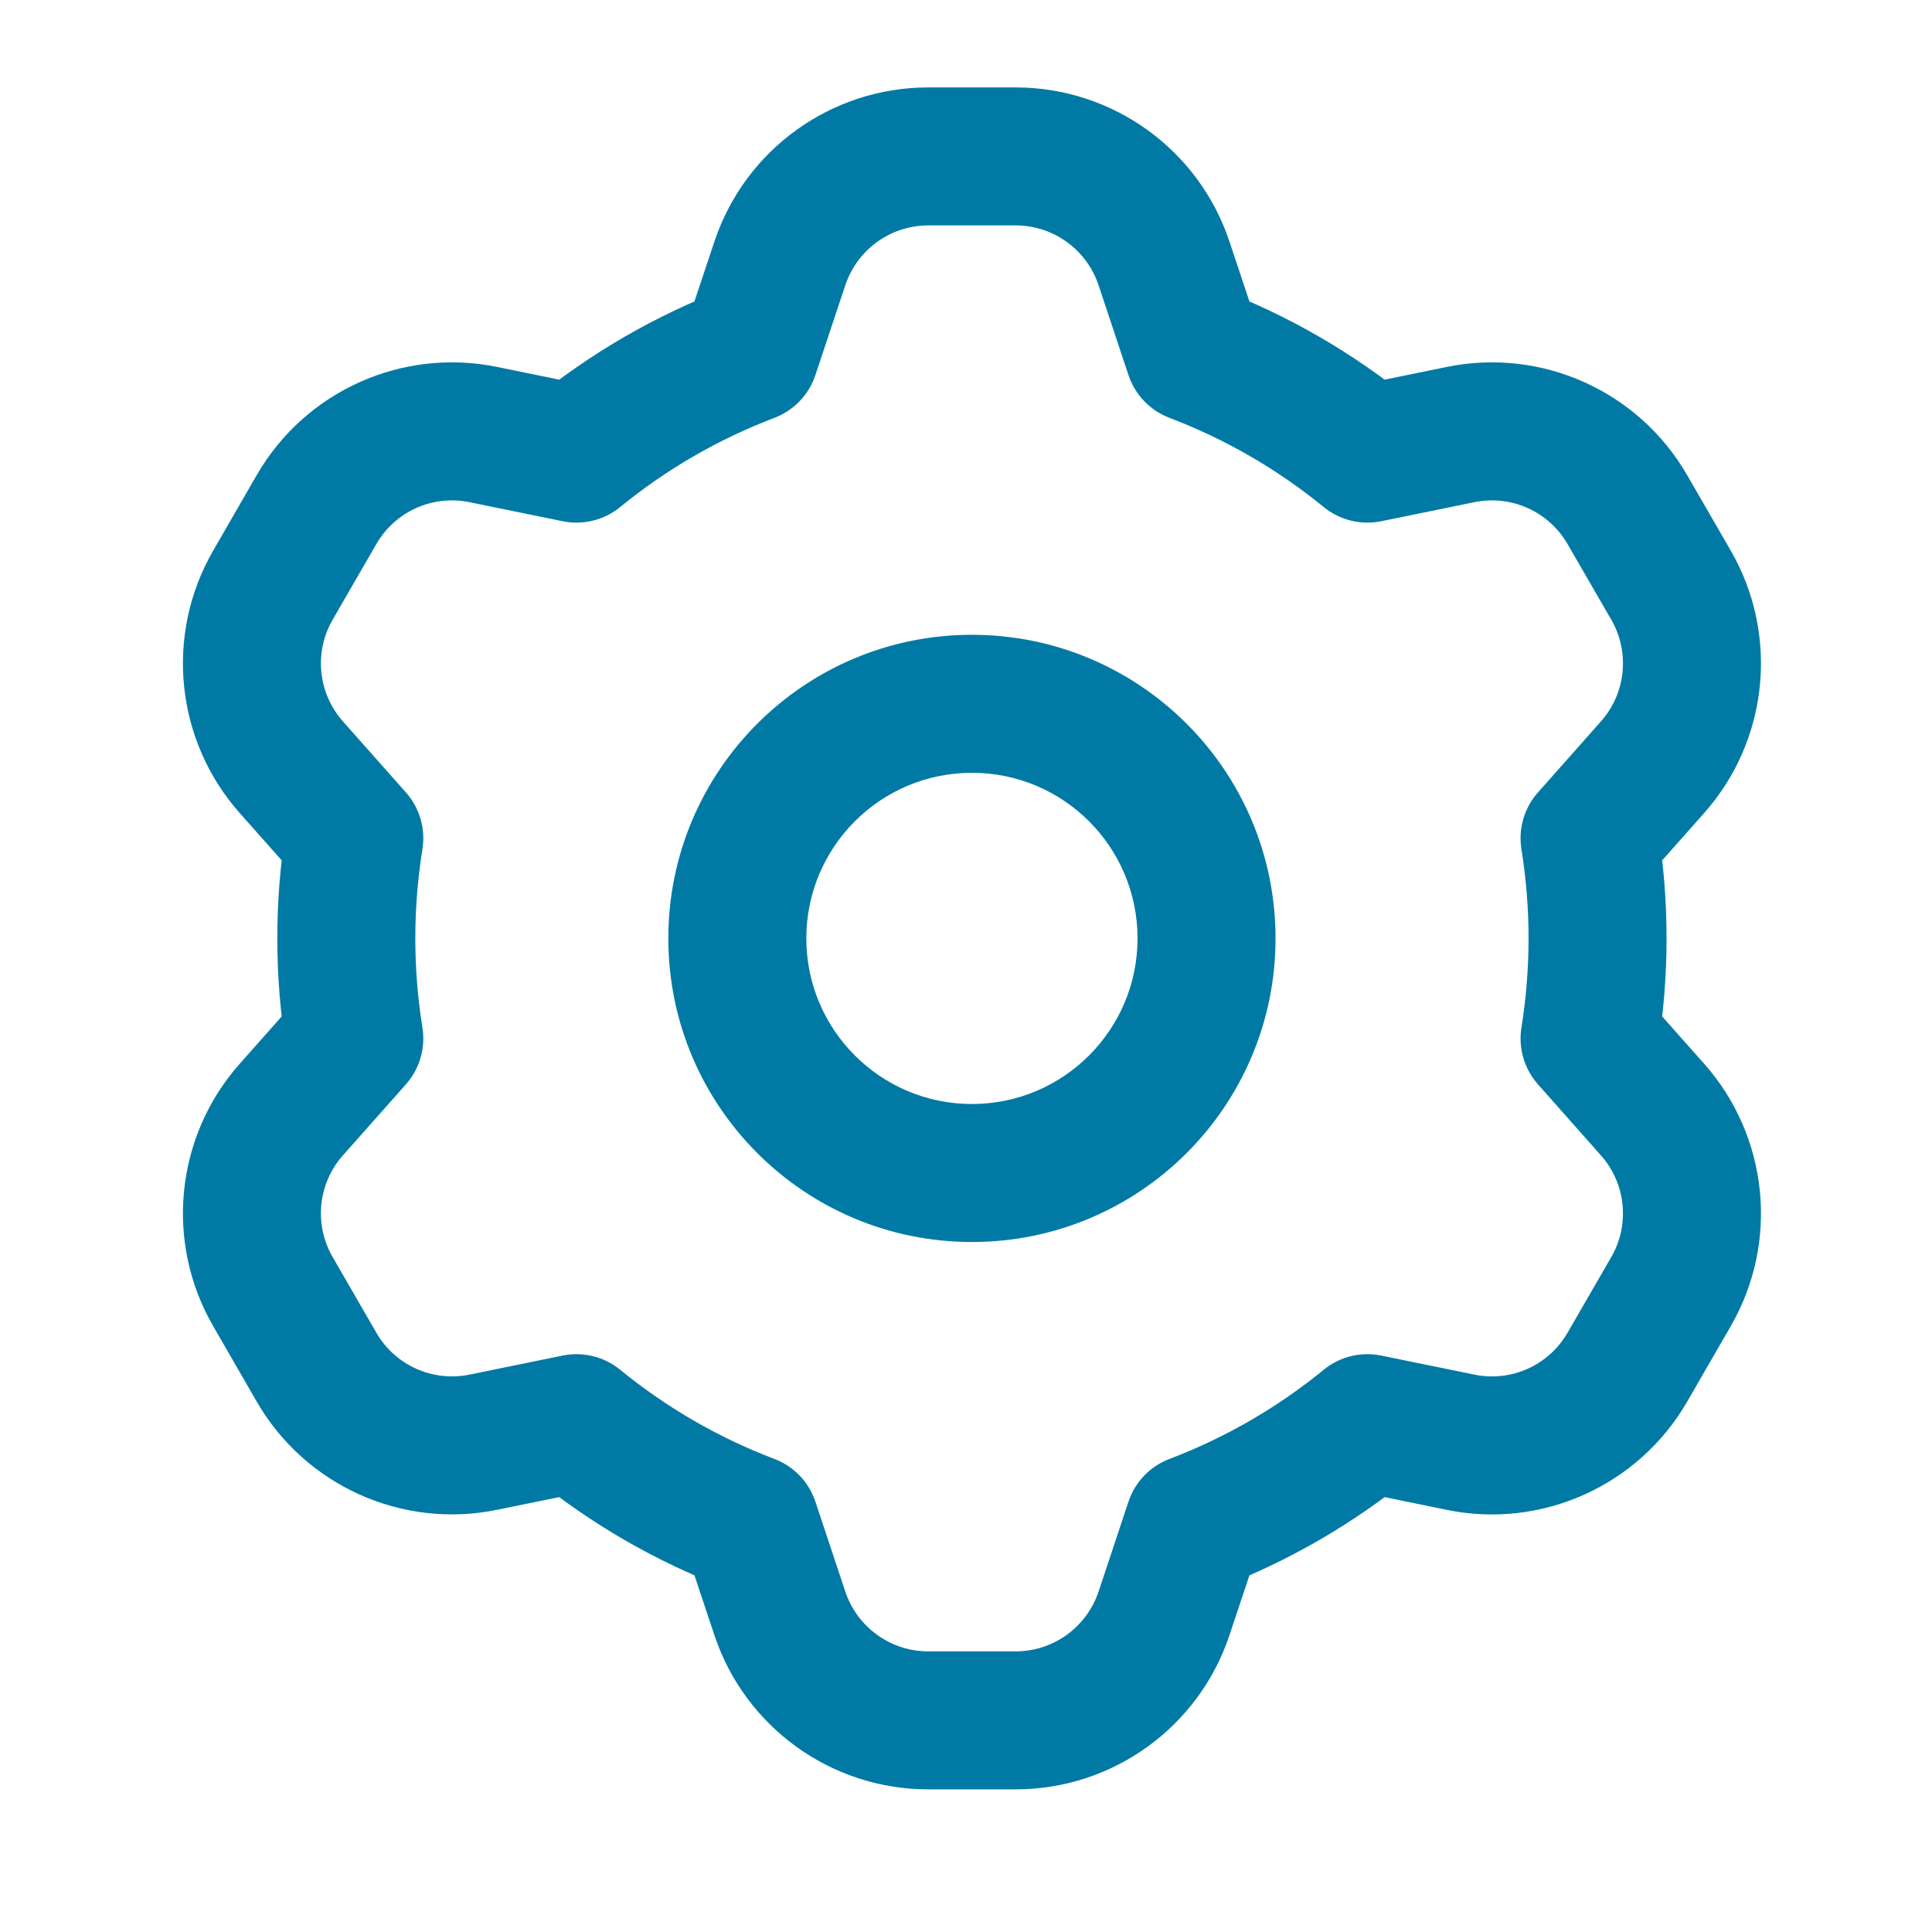 <svg width="28" height="28" viewBox="0 0 28 28" fill="none" xmlns="http://www.w3.org/2000/svg">
<path d="M10.868 5.121L11.223 6.056C11.504 5.949 11.722 5.722 11.817 5.437L10.868 5.121ZM8.355 6.574L8.154 7.554C8.449 7.614 8.755 7.539 8.987 7.349L8.355 6.574ZM5.135 12.149L6.122 12.307C6.17 12.011 6.082 11.709 5.883 11.485L5.135 12.149ZM5.135 15.051L5.883 15.715C6.082 15.49 6.17 15.188 6.122 14.892L5.135 15.051ZM8.355 20.626L8.987 19.851C8.755 19.661 8.449 19.586 8.154 19.646L8.355 20.626ZM10.868 22.079L11.817 21.762C11.722 21.478 11.504 21.25 11.223 21.144L10.868 22.079ZM17.304 22.079L16.949 21.144C16.668 21.25 16.45 21.478 16.355 21.762L17.304 22.079ZM19.817 20.626L20.018 19.646C19.723 19.586 19.417 19.661 19.185 19.851L19.817 20.626ZM23.037 15.051L22.05 14.892C22.002 15.188 22.09 15.49 22.289 15.715L23.037 15.051ZM23.037 12.149L22.289 11.485C22.09 11.709 22.002 12.011 22.05 12.307L23.037 12.149ZM19.817 6.574L19.185 7.349C19.418 7.539 19.723 7.614 20.018 7.554L19.817 6.574ZM17.304 5.121L16.355 5.437C16.45 5.722 16.668 5.949 16.949 6.056L17.304 5.121ZM24.218 18.718L23.352 18.218L24.218 18.718ZM23.95 16.081L23.202 16.745H23.202L23.95 16.081ZM21.167 20.902L20.967 21.882L21.167 20.902ZM23.584 19.815L24.451 20.315L23.584 19.815ZM16.869 23.383L17.818 23.699L16.869 23.383ZM11.303 23.383L10.354 23.699L11.303 23.383ZM4.588 19.814L5.454 19.314L4.588 19.814ZM7.005 20.902L7.205 21.881H7.205L7.005 20.902ZM4.222 16.081L3.473 15.418H3.473L4.222 16.081ZM3.955 18.718L3.089 19.218H3.089L3.955 18.718ZM7.005 6.298L6.804 7.278H6.804L7.005 6.298ZM4.588 7.385L5.454 7.885H5.454L4.588 7.385ZM16.869 3.816L17.818 3.5L17.818 3.5L16.869 3.816ZM3.955 8.481L3.089 7.981H3.089L3.955 8.481ZM4.222 11.119L3.473 11.782H3.473L4.222 11.119ZM23.95 11.119L23.202 10.455L23.202 10.455L23.95 11.119ZM24.218 8.481L23.352 8.981L24.218 8.481ZM23.584 7.385L24.451 6.885L23.584 7.385ZM21.167 6.298L21.368 7.278L21.167 6.298ZM11.303 3.816L12.251 4.133L12.251 4.133L11.303 3.816ZM17.486 13.6H16.486C16.486 14.925 15.412 16 14.086 16V17V18C16.516 18 18.486 16.03 18.486 13.6H17.486ZM14.086 17V16C12.761 16 11.686 14.925 11.686 13.6H10.686H9.686C9.686 16.03 11.656 18 14.086 18V17ZM10.686 13.6H11.686C11.686 12.274 12.761 11.2 14.086 11.2V10.2V9.2C11.656 9.2 9.686 11.17 9.686 13.6H10.686ZM14.086 10.2V11.2C15.412 11.2 16.486 12.274 16.486 13.6H17.486H18.486C18.486 11.17 16.516 9.2 14.086 9.2V10.2ZM13.453 2.267V3.267H14.719V2.267V1.267H13.453V2.267ZM10.868 5.121L11.817 5.437L12.251 4.133L11.303 3.816L10.354 3.5L9.919 4.805L10.868 5.121ZM8.355 6.574L8.987 7.349C9.653 6.805 10.407 6.366 11.223 6.056L10.868 5.121L10.513 4.186C9.492 4.574 8.552 5.122 7.722 5.8L8.355 6.574ZM7.005 6.298L6.804 7.278L8.154 7.554L8.355 6.574L8.555 5.594L7.205 5.318L7.005 6.298ZM3.955 8.481L4.821 8.981L5.454 7.885L4.588 7.385L3.721 6.885L3.089 7.981L3.955 8.481ZM5.135 12.149L5.883 11.485L4.97 10.455L4.222 11.119L3.473 11.782L4.387 12.812L5.135 12.149ZM5.019 13.6H6.019C6.019 13.159 6.055 12.728 6.122 12.307L5.135 12.149L4.148 11.99C4.063 12.515 4.019 13.052 4.019 13.6H5.019ZM5.135 15.051L6.122 14.892C6.055 14.472 6.019 14.04 6.019 13.6H5.019H4.019C4.019 14.147 4.063 14.685 4.148 15.21L5.135 15.051ZM4.222 16.081L4.97 16.744L5.883 15.715L5.135 15.051L4.387 14.388L3.473 15.418L4.222 16.081ZM4.588 19.814L5.454 19.314L4.821 18.218L3.955 18.718L3.089 19.218L3.721 20.314L4.588 19.814ZM8.355 20.626L8.154 19.646L6.804 19.922L7.005 20.902L7.205 21.881L8.555 21.605L8.355 20.626ZM10.868 22.079L11.223 21.144C10.407 20.834 9.653 20.395 8.987 19.851L8.355 20.626L7.722 21.4C8.552 22.078 9.492 22.626 10.513 23.014L10.868 22.079ZM11.303 23.383L12.251 23.067L11.817 21.762L10.868 22.079L9.919 22.395L10.354 23.699L11.303 23.383ZM14.719 24.933V23.933H13.453V24.933V25.933H14.719V24.933ZM17.304 22.079L16.355 21.762L15.921 23.067L16.869 23.383L17.818 23.699L18.253 22.395L17.304 22.079ZM19.817 20.626L19.185 19.851C18.519 20.395 17.765 20.834 16.949 21.144L17.304 22.079L17.659 23.014C18.68 22.626 19.62 22.078 20.45 21.4L19.817 20.626ZM21.167 20.902L21.368 19.922L20.018 19.646L19.817 20.626L19.617 21.605L20.967 21.882L21.167 20.902ZM24.218 18.718L23.352 18.218L22.718 19.315L23.584 19.815L24.451 20.315L25.084 19.218L24.218 18.718ZM23.037 15.051L22.289 15.715L23.202 16.745L23.95 16.081L24.699 15.418L23.785 14.388L23.037 15.051ZM23.153 13.6H22.153C22.153 14.04 22.117 14.472 22.05 14.892L23.037 15.051L24.024 15.21C24.109 14.685 24.153 14.147 24.153 13.6H23.153ZM23.037 12.149L22.05 12.307C22.117 12.728 22.153 13.159 22.153 13.6H23.153H24.153C24.153 13.052 24.109 12.515 24.024 11.99L23.037 12.149ZM23.95 11.119L23.202 10.455L22.289 11.485L23.037 12.149L23.785 12.812L24.699 11.782L23.95 11.119ZM23.584 7.385L22.718 7.885L23.352 8.981L24.218 8.481L25.084 7.981L24.451 6.885L23.584 7.385ZM19.817 6.574L20.018 7.554L21.368 7.278L21.167 6.298L20.967 5.318L19.617 5.594L19.817 6.574ZM17.304 5.121L16.949 6.056C17.765 6.366 18.519 6.805 19.185 7.349L19.817 6.574L20.45 5.8C19.62 5.122 18.68 4.574 17.659 4.186L17.304 5.121ZM16.869 3.816L15.921 4.133L16.355 5.437L17.304 5.121L18.253 4.805L17.818 3.5L16.869 3.816ZM24.218 18.718L25.084 19.218C25.787 18.001 25.631 16.47 24.699 15.418L23.95 16.081L23.202 16.745C23.564 17.153 23.624 17.746 23.352 18.218L24.218 18.718ZM21.167 20.902L20.967 21.882C22.344 22.164 23.747 21.532 24.451 20.315L23.584 19.815L22.718 19.315C22.446 19.787 21.902 20.032 21.368 19.922L21.167 20.902ZM14.719 24.933V25.933C16.125 25.933 17.373 25.033 17.818 23.699L16.869 23.383L15.921 23.067C15.748 23.584 15.264 23.933 14.719 23.933V24.933ZM11.303 23.383L10.354 23.699C10.799 25.033 12.047 25.933 13.453 25.933V24.933V23.933C12.908 23.933 12.424 23.584 12.251 23.067L11.303 23.383ZM4.588 19.814L3.721 20.314C4.425 21.532 5.828 22.163 7.205 21.881L7.005 20.902L6.804 19.922C6.27 20.031 5.726 19.787 5.454 19.314L4.588 19.814ZM4.222 16.081L3.473 15.418C2.541 16.47 2.386 18.001 3.089 19.218L3.955 18.718L4.821 18.218C4.548 17.746 4.608 17.152 4.97 16.744L4.222 16.081ZM7.005 6.298L7.205 5.318C5.828 5.036 4.425 5.667 3.721 6.885L4.588 7.385L5.454 7.885C5.726 7.413 6.27 7.168 6.804 7.278L7.005 6.298ZM14.719 2.267V3.267C15.264 3.267 15.748 3.615 15.921 4.133L16.869 3.816L17.818 3.5C17.373 2.166 16.125 1.267 14.719 1.267V2.267ZM3.955 8.481L3.089 7.981C2.386 9.199 2.541 10.73 3.473 11.782L4.222 11.119L4.97 10.455C4.608 10.047 4.548 9.454 4.821 8.981L3.955 8.481ZM23.95 11.119L24.699 11.782C25.631 10.73 25.787 9.199 25.084 7.981L24.218 8.481L23.352 8.981C23.624 9.454 23.564 10.047 23.202 10.455L23.95 11.119ZM23.584 7.385L24.451 6.885C23.747 5.667 22.344 5.036 20.967 5.318L21.167 6.298L21.368 7.278C21.902 7.168 22.446 7.413 22.718 7.885L23.584 7.385ZM13.453 2.267V1.267C12.047 1.267 10.799 2.166 10.354 3.5L11.303 3.816L12.251 4.133C12.424 3.615 12.908 3.267 13.453 3.267V2.267Z" fill="#007AA4"/>
</svg>

